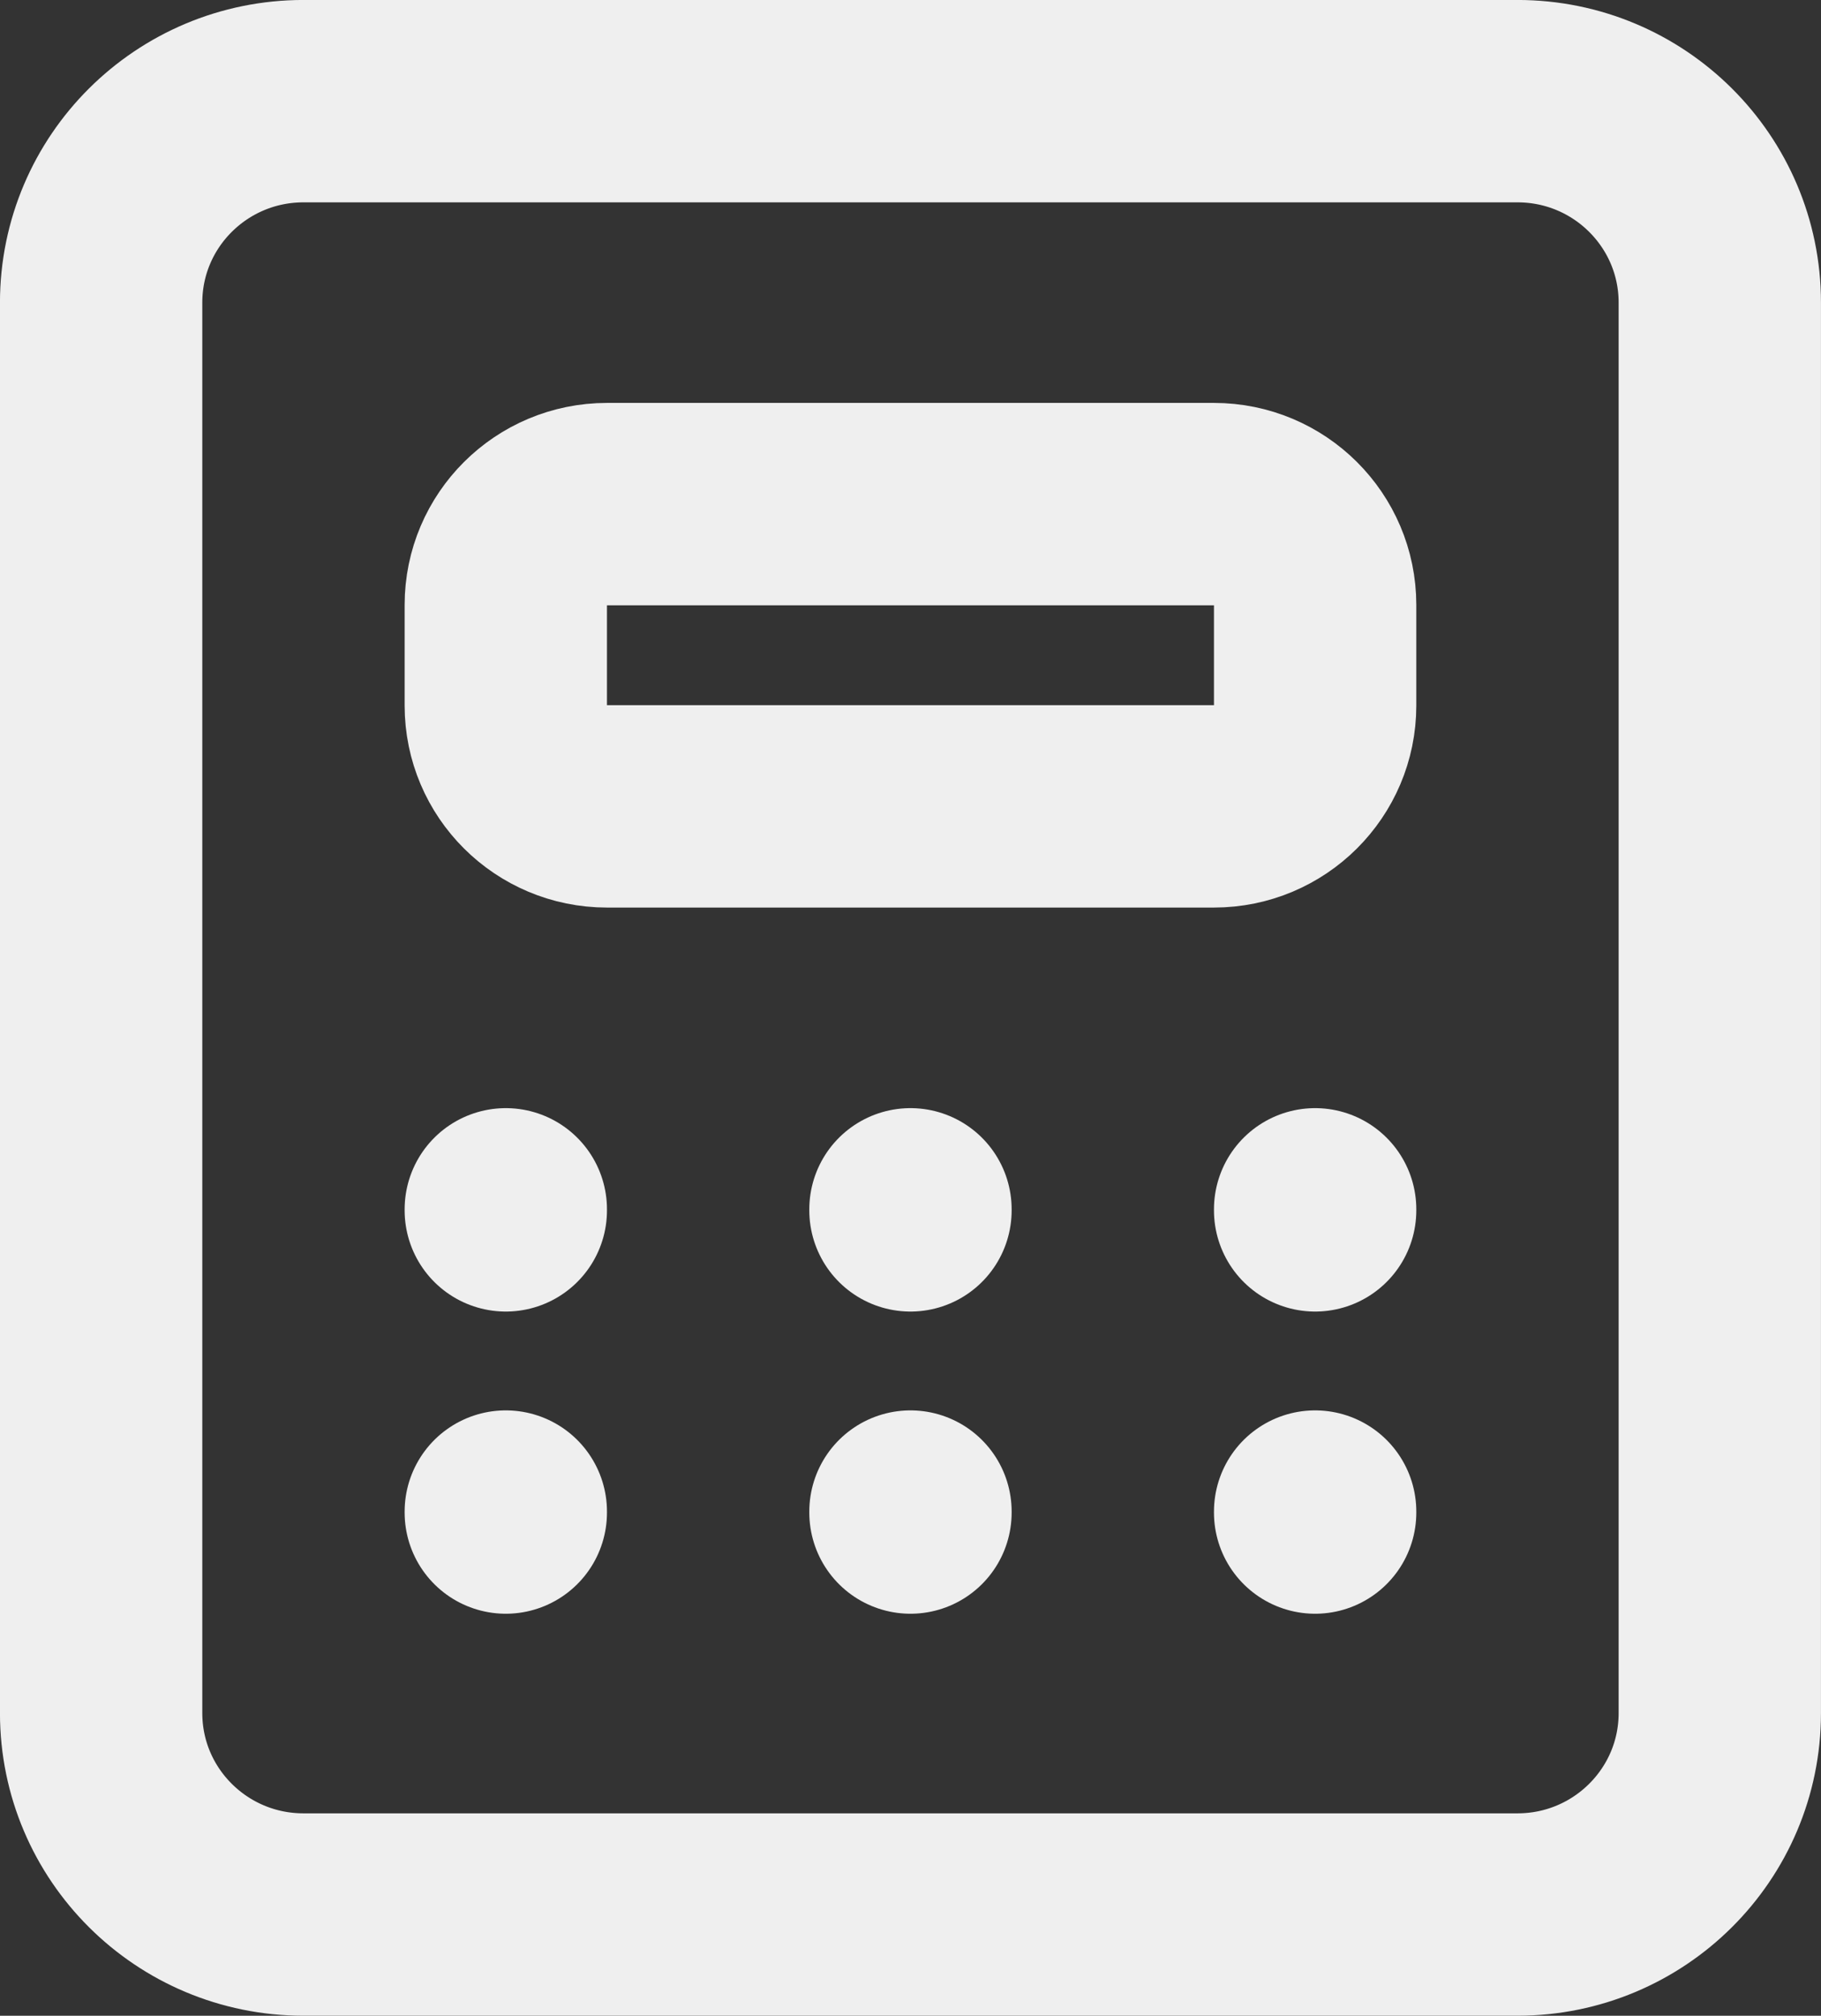 <?xml version="1.0" encoding="UTF-8"?>
<svg width="28.125px" height="31.125px" viewBox="0 0 28.125 31.125" version="1.1" xmlns="http://www.w3.org/2000/svg" xmlns:xlink="http://www.w3.org/1999/xlink">
    <rect x="0" y="0" width="28.125" height="31.125" fill="#333333" stroke="none"/>
    <title>calculator</title>
    <g id="Brand" stroke="none" stroke-width="1" fill="none" fill-rule="evenodd" stroke-linecap="round" stroke-linejoin="round">
        <g id="products" transform="translate(-747.438, -65.438)" stroke="#EFEFEF" stroke-width="3.125">
            <g id="menu" transform="translate(64, 67)">
                <g id="calculator" transform="translate(633, 0)">
                    <path d="M52,3.111 C52,1.393 53.399,0 55.125,0 L73.875,0 C75.601,0 77,1.393 77,3.111 L77,24.889 C77,26.607 75.601,28 73.875,28 L55.125,28 C53.399,28 52,26.607 52,24.889 L52,3.111 Z M58.25,7.778 C58.25,6.919 58.95,6.222 59.812,6.222 L69.188,6.222 C70.05,6.222 70.75,6.919 70.75,7.778 L70.75,9.333 C70.75,10.192 70.05,10.889 69.188,10.889 L59.812,10.889 C58.95,10.889 58.25,10.192 58.25,9.333 L58.25,7.778 Z M58.25,17.111 L58.25,17.127 M64.5,17.111 L64.5,17.127 M70.75,17.111 L70.75,17.127 M58.25,21.778 L58.25,21.793 M64.5,21.778 L64.5,21.793 M70.75,21.778 L70.75,21.793"></path>
                </g>
            </g>
        </g>
    </g>
</svg>